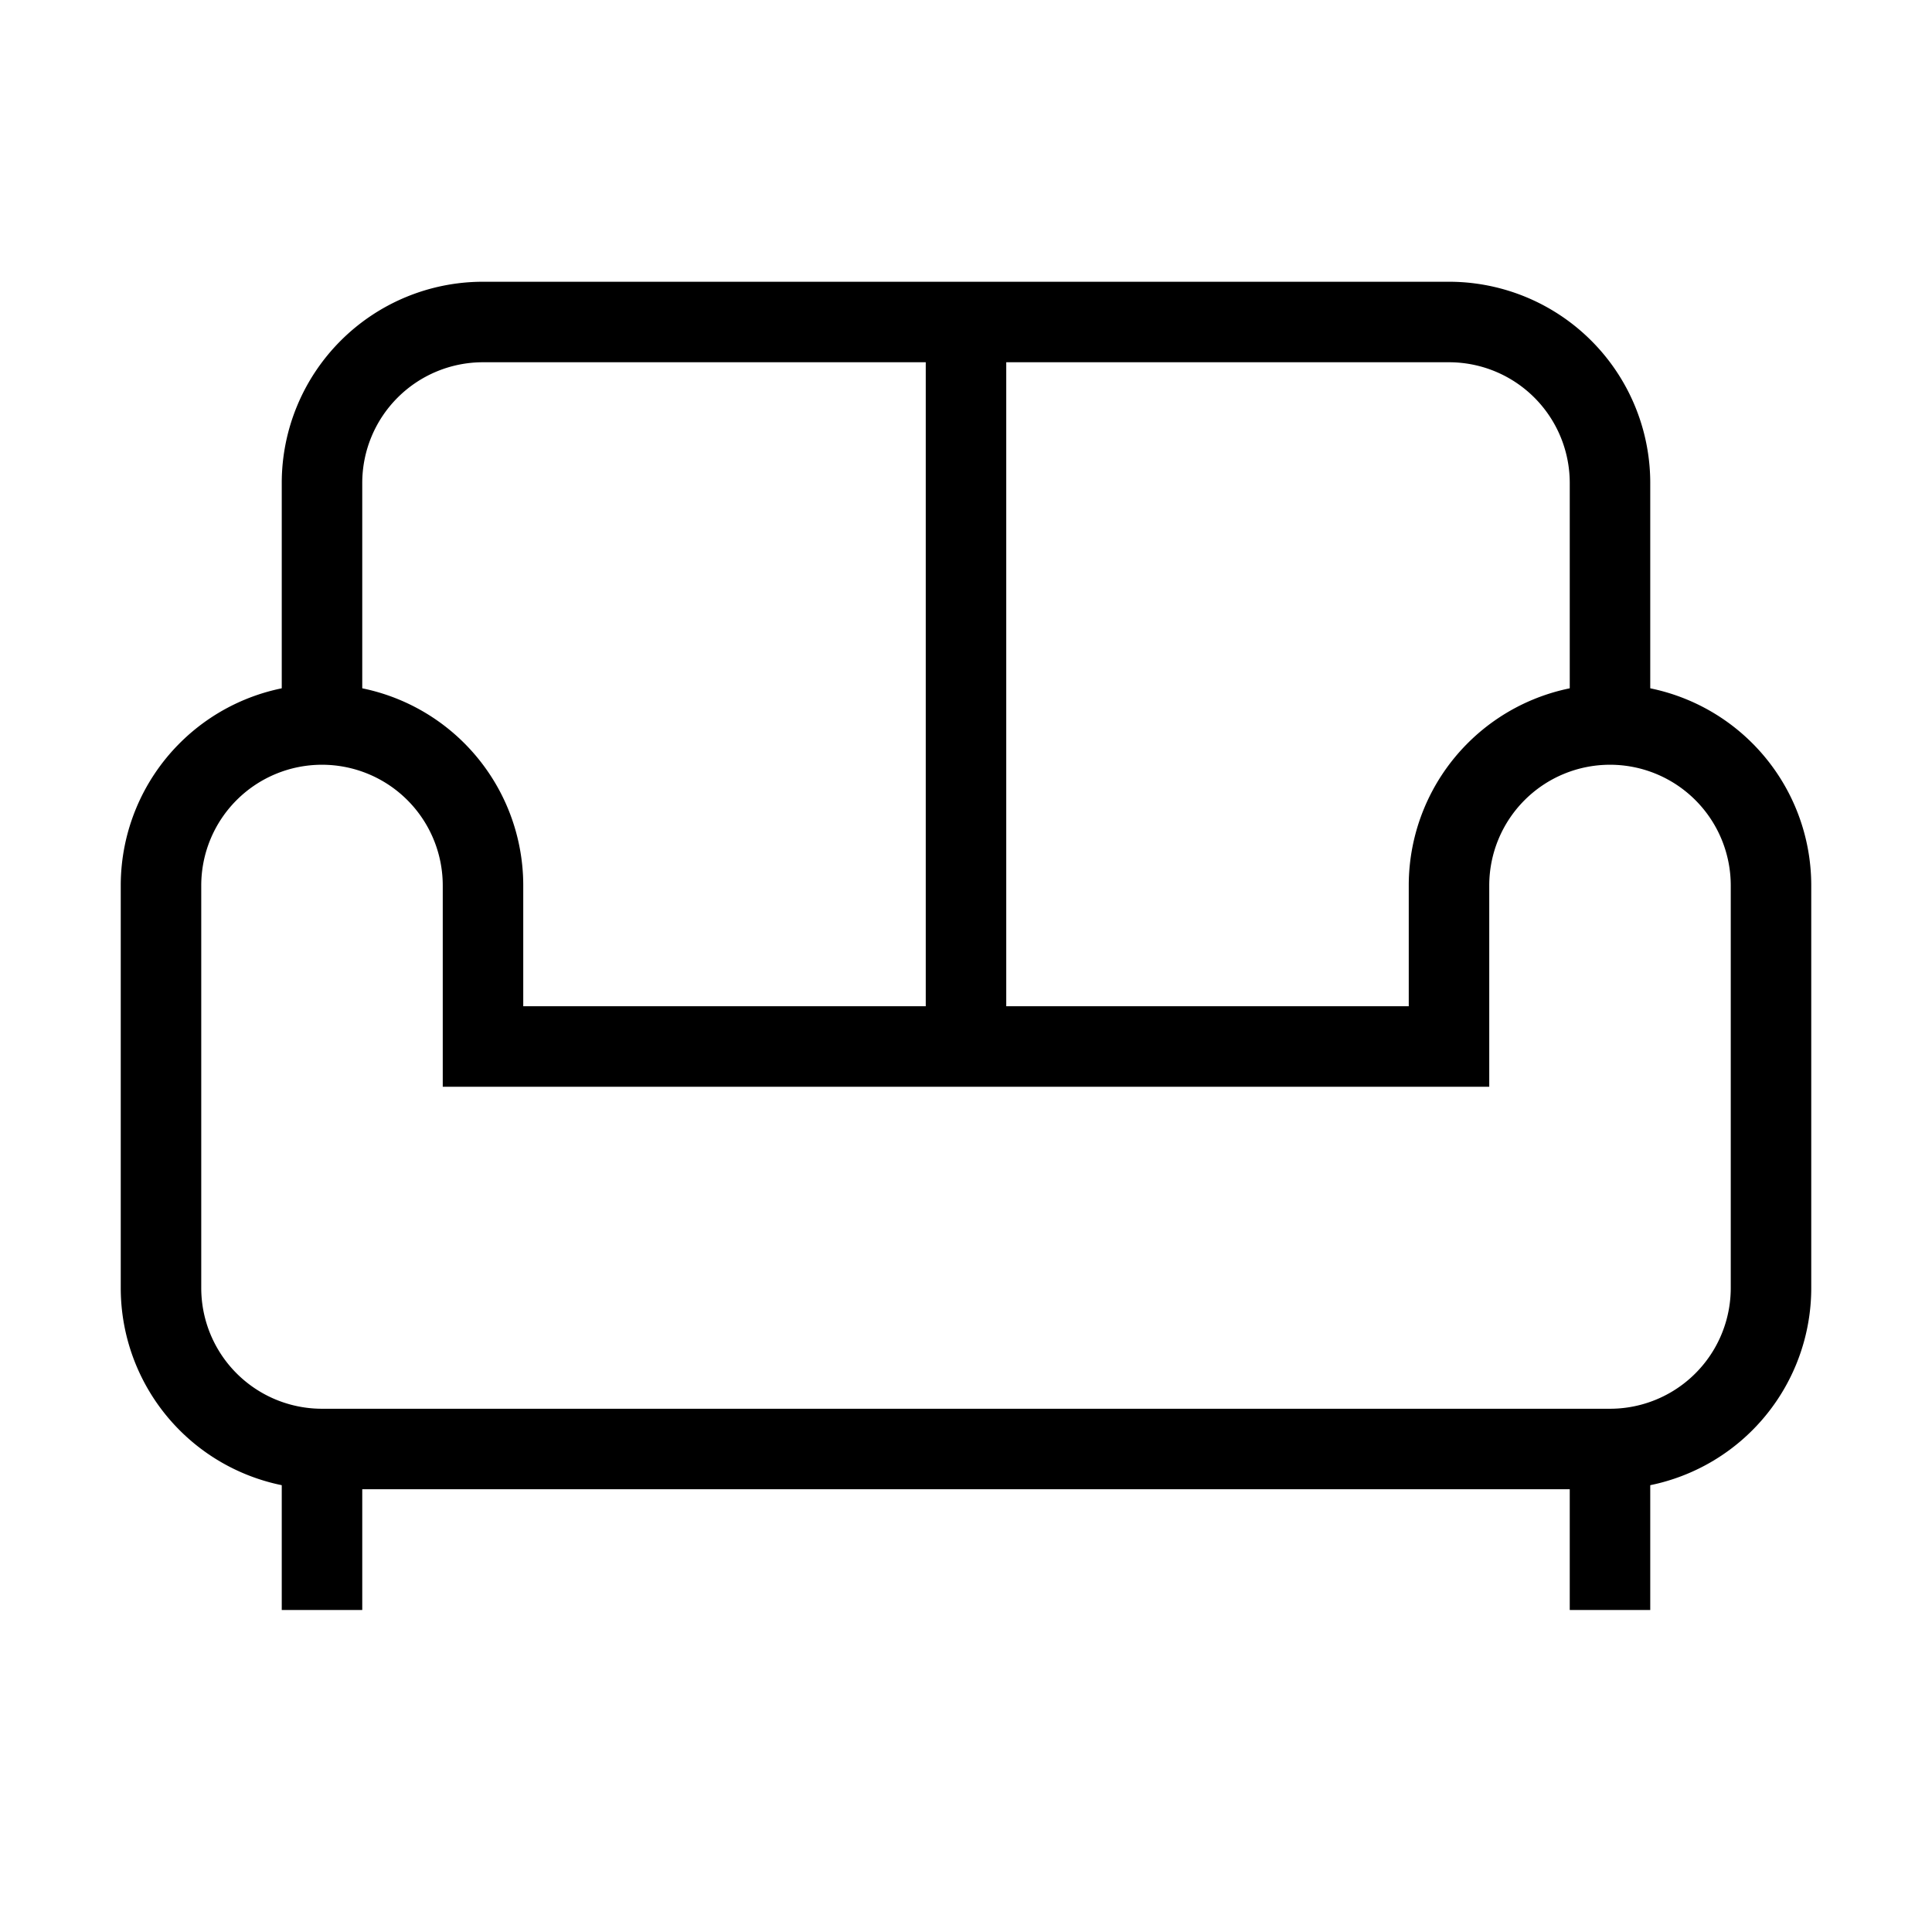 <svg xmlns="http://www.w3.org/2000/svg" class="w-12 h-12 mb-4" width="24" height="24" viewBox="0 0 24 24" fill="none" stroke="currentColor" strokeWidth="1" strokeLinecap="round" strokeLinejoin="round"><path d="M20 9V6a2 2 0 0 0-2-2H6a2 2 0 0 0-2 2v3"></path><path d="M2 11v5a2 2 0 0 0 2 2h16a2 2 0 0 0 2-2v-5a2 2 0 0 0-4 0v2H6v-2a2 2 0 0 0-4 0Z"></path><path d="M4 18v2"></path><path d="M20 18v2"></path><path d="M12 4v9"></path></svg>